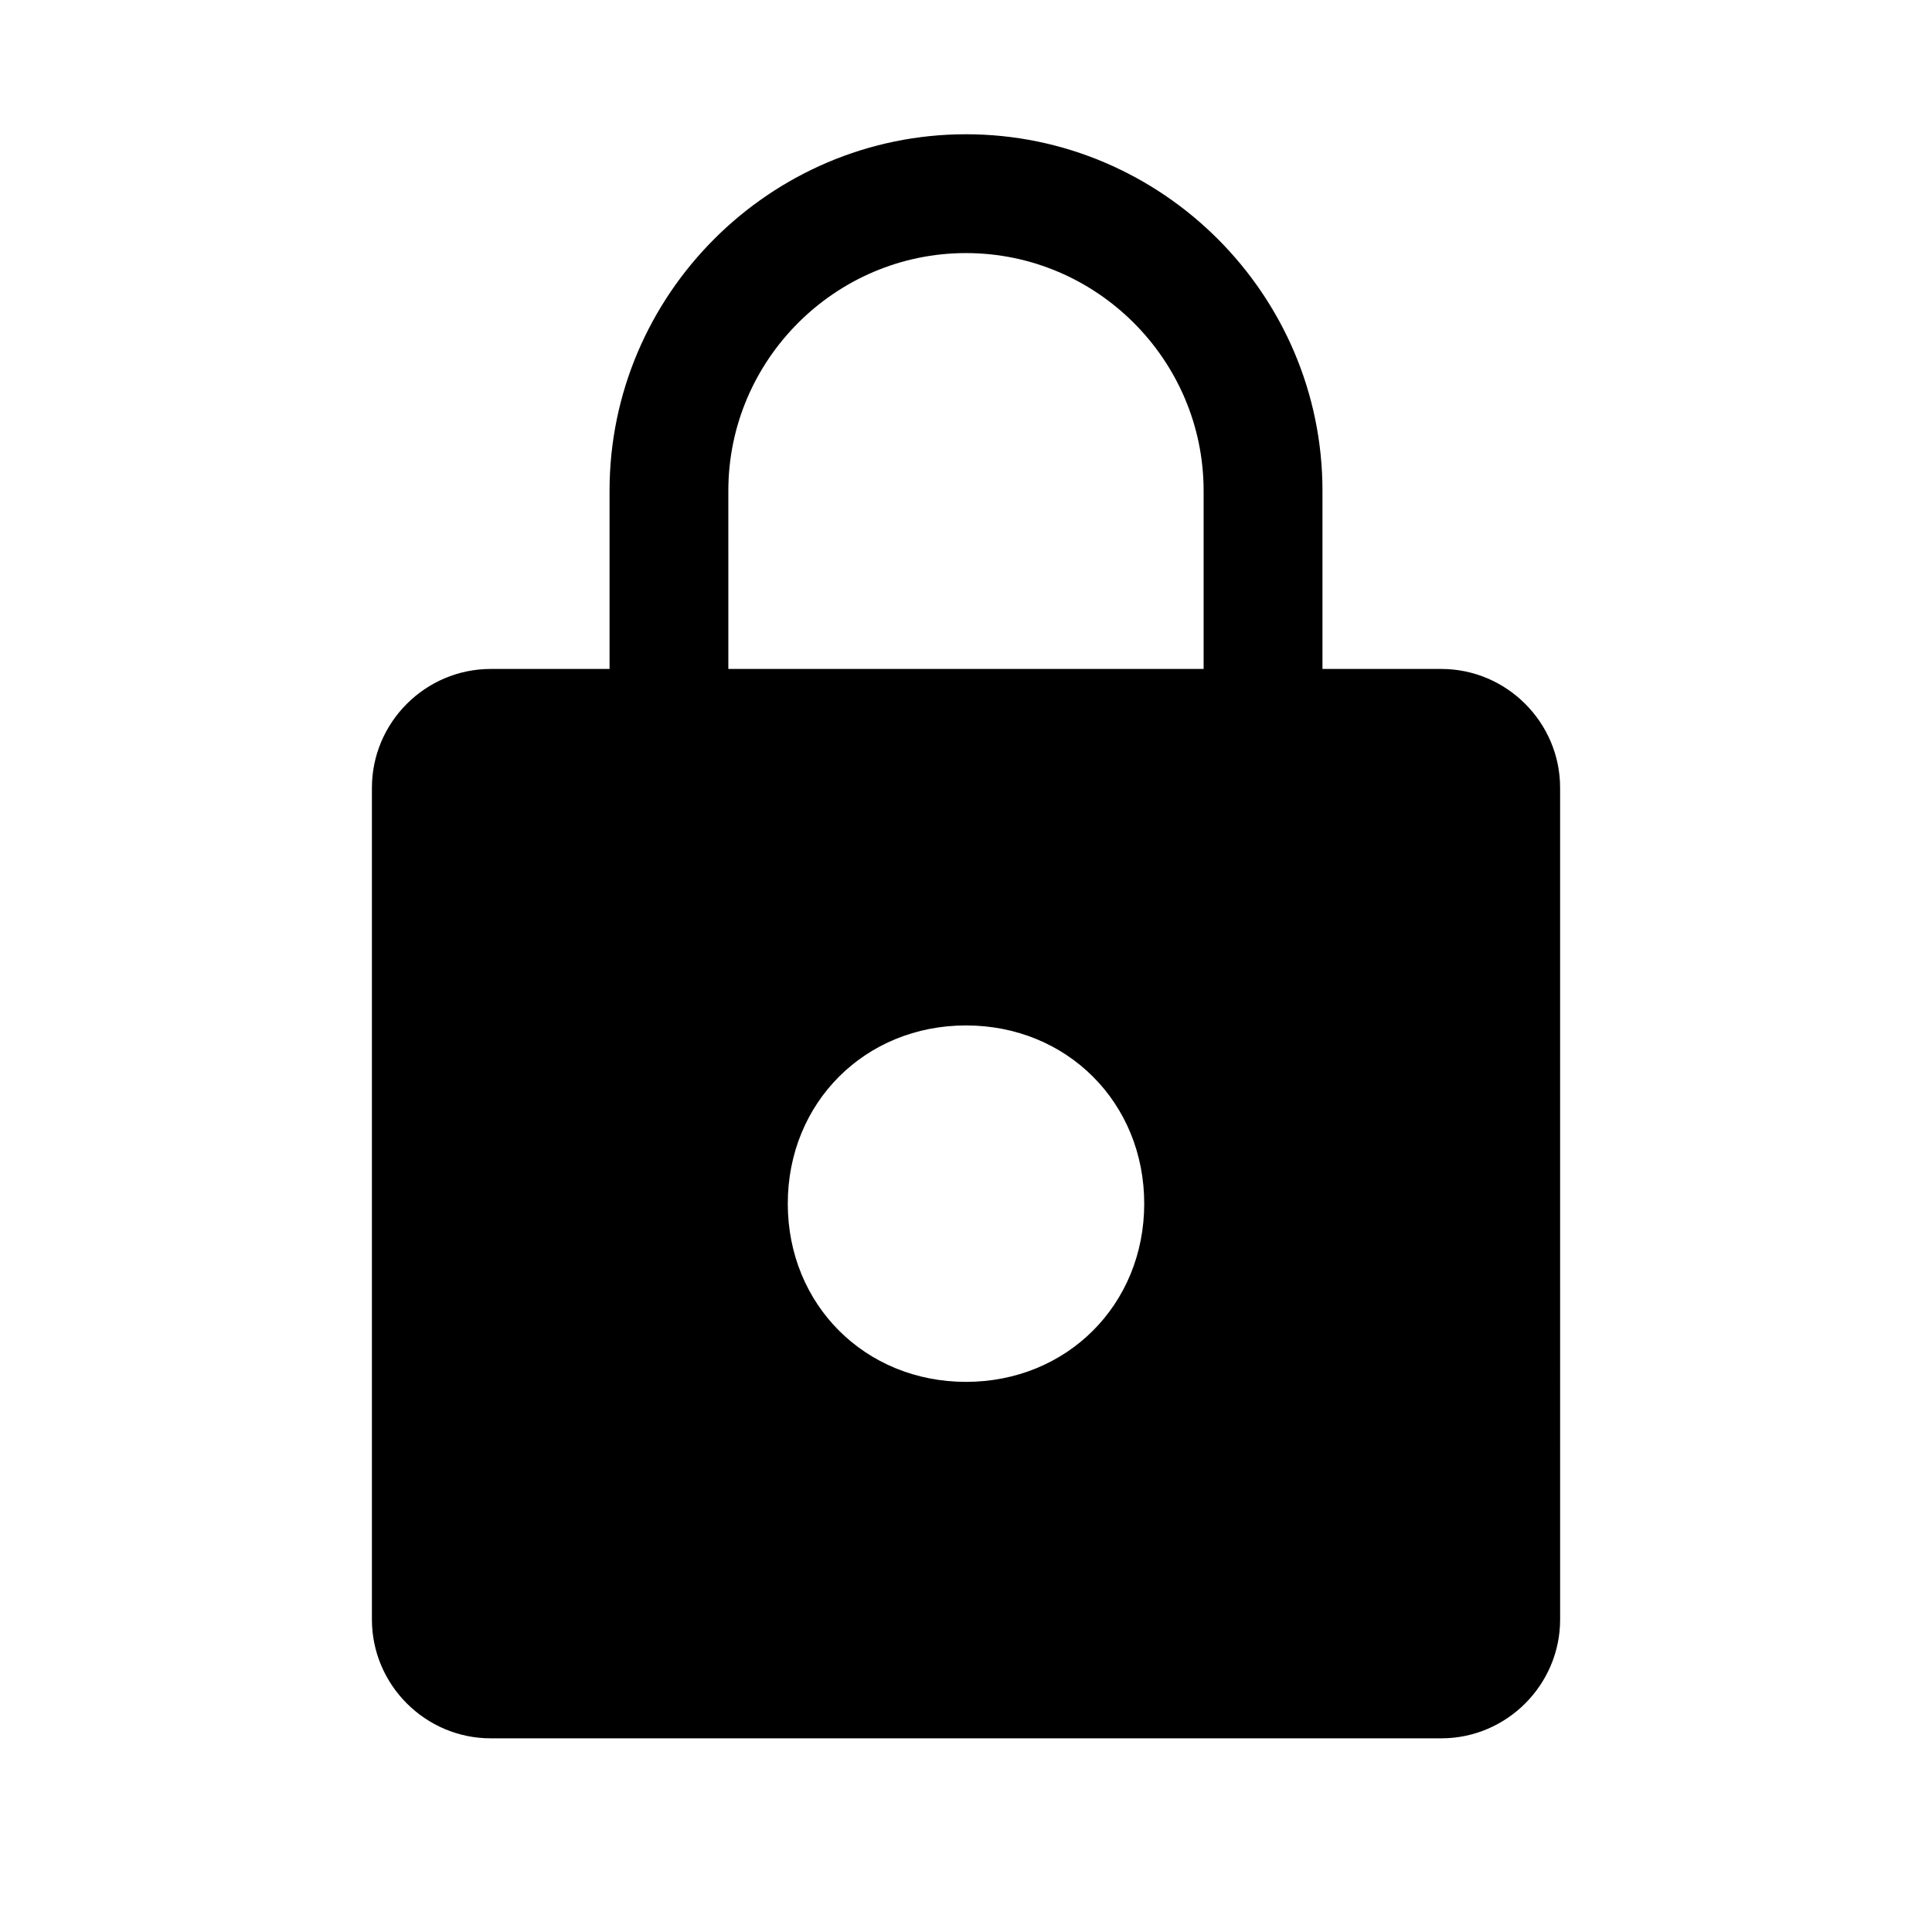 <?xml version="1.0" encoding="UTF-8"?>
<!-- Uploaded to: SVG Repo, www.svgrepo.com, Generator: SVG Repo Mixer Tools -->
<svg fill="#000000" width="800px" height="800px" version="1.1" viewBox="144 144 512 512" xmlns="http://www.w3.org/2000/svg">
 <g>
  <path d="m478.72 368.51h-157.44c-9.445 0-15.742-6.297-15.742-15.742v-78.723c0-51.957 42.508-94.465 94.465-94.465s94.465 42.508 94.465 94.465v78.719c-0.004 9.445-6.301 15.746-15.746 15.746zm-141.7-31.488h125.95v-62.977c0-34.637-28.34-62.977-62.977-62.977s-62.977 28.34-62.977 62.977z"/>
  <path d="m525.95 321.28h-251.9c-17.32 0-31.488 14.168-31.488 31.488v220.42c0 17.32 14.168 31.488 31.488 31.488h251.91c17.32 0 31.488-14.168 31.488-31.488l-0.004-220.42c0-17.316-14.168-31.488-31.488-31.488zm-125.95 188.93c-26.766 0-47.23-20.469-47.23-47.23 0-26.766 20.469-47.23 47.23-47.23 26.766 0 47.23 20.469 47.23 47.23 0 26.762-20.469 47.23-47.23 47.23z"/>
 </g>
</svg>